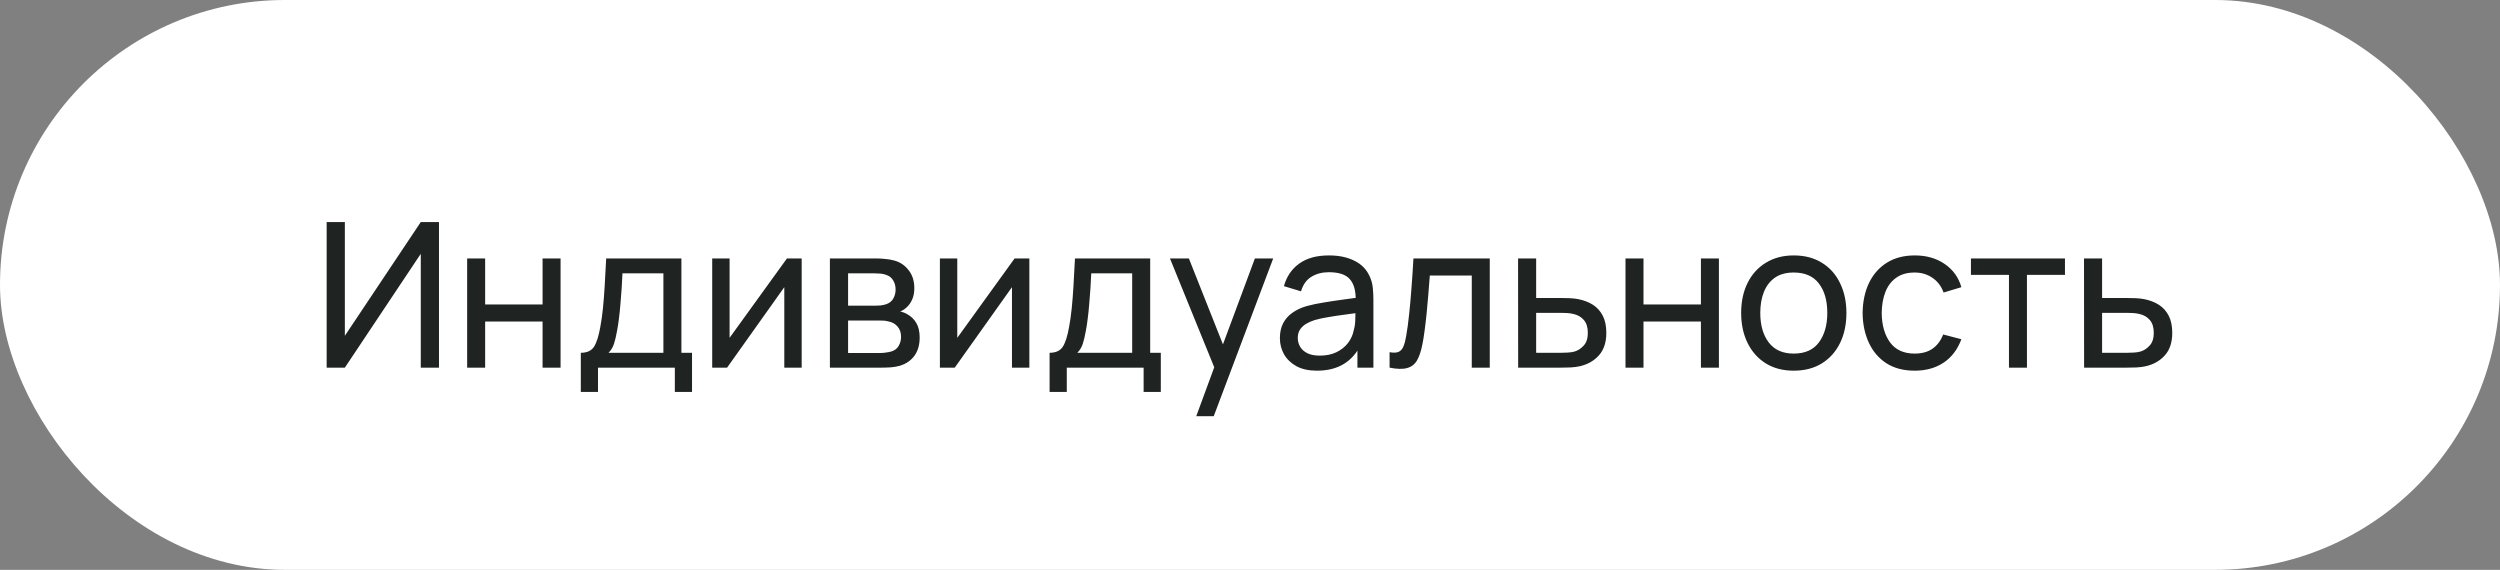 <?xml version="1.0" encoding="UTF-8"?> <svg xmlns="http://www.w3.org/2000/svg" width="136" height="31" viewBox="0 0 136 31" fill="none"><rect x="0" y="0" width="136" height="31" fill="#808080" stroke="none"/> <rect width="136" height="31" rx="15.5" fill="white"></rect> <path d="M23.881 20H22.89V13.807L18.76 20H17.77V12.08H18.76V18.267L22.89 12.08H23.881V20ZM25.413 20V14.06H26.392V16.562H29.516V14.06H30.495V20H29.516V17.492H26.392V20H25.413ZM31.596 21.32V19.192C31.929 19.192 32.168 19.083 32.311 18.867C32.454 18.647 32.569 18.286 32.657 17.784C32.716 17.468 32.764 17.131 32.8 16.771C32.837 16.412 32.868 16.012 32.894 15.572C32.923 15.129 32.95 14.625 32.976 14.06H37.068V19.192H37.646V21.32H36.711V20H32.531V21.32H31.596ZM33.103 19.192H36.089V14.868H33.862C33.851 15.129 33.836 15.402 33.818 15.688C33.799 15.97 33.777 16.253 33.752 16.535C33.73 16.817 33.702 17.085 33.669 17.338C33.64 17.587 33.605 17.811 33.565 18.009C33.517 18.284 33.462 18.517 33.4 18.707C33.337 18.898 33.238 19.059 33.103 19.192ZM43.611 14.06V20H42.666V15.622L39.553 20H38.744V14.06H39.69V18.378L42.809 14.06H43.611ZM45.146 20V14.06H47.676C47.827 14.06 47.988 14.069 48.16 14.088C48.336 14.102 48.496 14.13 48.639 14.17C48.958 14.254 49.22 14.428 49.425 14.693C49.634 14.953 49.739 15.283 49.739 15.682C49.739 15.906 49.704 16.101 49.634 16.265C49.568 16.43 49.473 16.573 49.348 16.695C49.293 16.75 49.233 16.799 49.167 16.843C49.101 16.887 49.035 16.922 48.969 16.948C49.097 16.97 49.227 17.019 49.359 17.096C49.568 17.21 49.731 17.369 49.849 17.575C49.97 17.78 50.03 18.042 50.03 18.361C50.03 18.764 49.933 19.098 49.739 19.362C49.544 19.622 49.277 19.802 48.936 19.901C48.793 19.941 48.635 19.969 48.463 19.983C48.291 19.994 48.124 20 47.962 20H45.146ZM46.136 19.203H47.907C47.984 19.203 48.076 19.195 48.182 19.18C48.292 19.166 48.389 19.148 48.474 19.125C48.664 19.07 48.802 18.968 48.886 18.817C48.974 18.667 49.018 18.504 49.018 18.328C49.018 18.093 48.952 17.903 48.82 17.756C48.692 17.609 48.522 17.518 48.309 17.481C48.232 17.459 48.148 17.446 48.056 17.442C47.968 17.439 47.889 17.437 47.819 17.437H46.136V19.203ZM46.136 16.628H47.61C47.713 16.628 47.821 16.623 47.935 16.612C48.048 16.597 48.148 16.573 48.232 16.541C48.401 16.478 48.523 16.375 48.6 16.233C48.681 16.086 48.721 15.926 48.721 15.754C48.721 15.563 48.677 15.396 48.589 15.254C48.505 15.107 48.375 15.006 48.199 14.951C48.081 14.907 47.95 14.883 47.803 14.88C47.66 14.872 47.568 14.868 47.528 14.868H46.136V16.628ZM55.997 14.06V20H55.051V15.622L51.938 20H51.13V14.06H52.076V18.378L55.194 14.06H55.997ZM57.098 21.32V19.192C57.431 19.192 57.67 19.083 57.813 18.867C57.956 18.647 58.071 18.286 58.159 17.784C58.218 17.468 58.265 17.131 58.302 16.771C58.339 16.412 58.37 16.012 58.396 15.572C58.425 15.129 58.452 14.625 58.478 14.06H62.57V19.192H63.148V21.32H62.213V20H58.033V21.32H57.098ZM58.605 19.192H61.591V14.868H59.364C59.353 15.129 59.338 15.402 59.32 15.688C59.301 15.97 59.279 16.253 59.254 16.535C59.232 16.817 59.204 17.085 59.171 17.338C59.142 17.587 59.107 17.811 59.067 18.009C59.019 18.284 58.964 18.517 58.902 18.707C58.839 18.898 58.74 19.059 58.605 19.192ZM65.076 22.64L66.226 19.516L66.242 20.44L63.646 14.06H64.675L66.71 19.192H66.358L68.266 14.06H69.262L66.028 22.64H65.076ZM71.644 20.165C71.2 20.165 70.828 20.084 70.528 19.923C70.231 19.758 70.005 19.542 69.851 19.274C69.701 19.006 69.626 18.713 69.626 18.394C69.626 18.082 69.684 17.813 69.802 17.585C69.922 17.355 70.091 17.164 70.308 17.014C70.524 16.86 70.782 16.738 71.083 16.651C71.365 16.573 71.681 16.508 72.029 16.453C72.381 16.394 72.737 16.341 73.096 16.293C73.455 16.245 73.791 16.2 74.103 16.155L73.751 16.359C73.761 15.831 73.655 15.441 73.431 15.188C73.212 14.934 72.83 14.808 72.287 14.808C71.928 14.808 71.613 14.89 71.341 15.056C71.074 15.217 70.885 15.481 70.775 15.848L69.846 15.567C69.989 15.046 70.265 14.637 70.676 14.341C71.087 14.043 71.627 13.895 72.299 13.895C72.838 13.895 73.299 13.992 73.684 14.187C74.073 14.377 74.352 14.667 74.52 15.056C74.605 15.239 74.658 15.439 74.68 15.655C74.702 15.868 74.713 16.091 74.713 16.326V20H73.844V18.576L74.047 18.707C73.824 19.188 73.51 19.551 73.107 19.797C72.707 20.042 72.22 20.165 71.644 20.165ZM71.793 19.346C72.144 19.346 72.449 19.283 72.706 19.159C72.966 19.03 73.175 18.863 73.332 18.658C73.49 18.449 73.593 18.222 73.641 17.976C73.695 17.793 73.725 17.589 73.728 17.366C73.736 17.138 73.74 16.964 73.74 16.843L74.081 16.991C73.761 17.035 73.448 17.078 73.14 17.118C72.832 17.158 72.54 17.202 72.266 17.25C71.99 17.294 71.743 17.347 71.523 17.41C71.362 17.461 71.21 17.527 71.067 17.608C70.927 17.688 70.814 17.793 70.725 17.921C70.641 18.046 70.599 18.201 70.599 18.389C70.599 18.55 70.639 18.704 70.72 18.851C70.804 18.997 70.933 19.116 71.105 19.208C71.281 19.3 71.51 19.346 71.793 19.346ZM75.593 20V19.159C75.813 19.199 75.98 19.192 76.094 19.137C76.211 19.078 76.297 18.977 76.352 18.834C76.411 18.687 76.458 18.504 76.495 18.284C76.557 17.936 76.611 17.547 76.654 17.118C76.702 16.689 76.744 16.22 76.781 15.71C76.821 15.197 76.858 14.647 76.891 14.06H81.043V20H80.064V14.989H77.782C77.76 15.327 77.733 15.673 77.7 16.029C77.67 16.385 77.639 16.731 77.606 17.069C77.573 17.402 77.536 17.714 77.496 18.003C77.459 18.29 77.419 18.537 77.375 18.746C77.305 19.105 77.208 19.393 77.084 19.61C76.959 19.822 76.779 19.96 76.544 20.022C76.31 20.088 75.993 20.081 75.593 20ZM82.588 20L82.583 14.06H83.567V16.21H84.849C85.021 16.21 85.197 16.214 85.377 16.221C85.556 16.229 85.712 16.245 85.844 16.271C86.152 16.33 86.422 16.432 86.653 16.579C86.884 16.726 87.064 16.925 87.192 17.178C87.32 17.428 87.384 17.738 87.384 18.108C87.384 18.621 87.251 19.028 86.983 19.329C86.719 19.626 86.372 19.824 85.943 19.923C85.797 19.956 85.628 19.978 85.437 19.989C85.25 19.996 85.073 20 84.904 20H82.588ZM83.567 19.192H84.92C85.03 19.192 85.153 19.188 85.289 19.18C85.424 19.173 85.546 19.155 85.652 19.125C85.839 19.07 86.006 18.962 86.152 18.801C86.303 18.64 86.378 18.409 86.378 18.108C86.378 17.804 86.305 17.569 86.158 17.404C86.015 17.239 85.826 17.131 85.591 17.079C85.485 17.054 85.373 17.037 85.256 17.03C85.138 17.023 85.027 17.019 84.92 17.019H83.567V19.192ZM88.427 20V14.06H89.406V16.562H92.53V14.06H93.509V20H92.53V17.492H89.406V20H88.427ZM97.579 20.165C96.989 20.165 96.479 20.031 96.05 19.764C95.625 19.496 95.297 19.125 95.066 18.652C94.835 18.18 94.719 17.637 94.719 17.024C94.719 16.401 94.837 15.855 95.071 15.386C95.306 14.916 95.638 14.551 96.067 14.291C96.496 14.027 97 13.895 97.579 13.895C98.173 13.895 98.685 14.029 99.114 14.296C99.543 14.56 99.871 14.929 100.098 15.402C100.329 15.871 100.445 16.412 100.445 17.024C100.445 17.644 100.329 18.191 100.098 18.663C99.867 19.133 99.537 19.501 99.108 19.769C98.679 20.033 98.17 20.165 97.579 20.165ZM97.579 19.235C98.195 19.235 98.654 19.03 98.954 18.619C99.255 18.209 99.405 17.677 99.405 17.024C99.405 16.354 99.253 15.82 98.949 15.424C98.644 15.024 98.188 14.825 97.579 14.825C97.165 14.825 96.824 14.918 96.556 15.105C96.289 15.292 96.089 15.55 95.957 15.88C95.825 16.21 95.759 16.592 95.759 17.024C95.759 17.692 95.913 18.227 96.221 18.631C96.529 19.034 96.982 19.235 97.579 19.235ZM104.158 20.165C103.557 20.165 103.045 20.031 102.624 19.764C102.206 19.492 101.887 19.12 101.667 18.647C101.447 18.174 101.333 17.635 101.326 17.03C101.333 16.41 101.449 15.866 101.672 15.396C101.9 14.924 102.224 14.555 102.646 14.291C103.067 14.027 103.575 13.895 104.169 13.895C104.796 13.895 105.335 14.049 105.786 14.357C106.241 14.665 106.545 15.087 106.699 15.622L105.731 15.914C105.607 15.569 105.403 15.301 105.121 15.111C104.842 14.92 104.521 14.825 104.158 14.825C103.751 14.825 103.416 14.92 103.152 15.111C102.888 15.297 102.692 15.558 102.563 15.892C102.435 16.221 102.369 16.601 102.365 17.03C102.373 17.69 102.525 18.224 102.822 18.631C103.122 19.034 103.568 19.235 104.158 19.235C104.547 19.235 104.87 19.148 105.126 18.971C105.383 18.792 105.577 18.533 105.709 18.196L106.699 18.454C106.494 19.008 106.173 19.432 105.737 19.725C105.3 20.018 104.774 20.165 104.158 20.165ZM109.287 20V14.951H107.219V14.06H112.334V14.951H110.266V20H109.287ZM113.375 20L113.37 14.06H114.354V16.21H115.636C115.808 16.21 115.984 16.214 116.164 16.221C116.344 16.229 116.499 16.245 116.631 16.271C116.939 16.33 117.209 16.432 117.44 16.579C117.671 16.726 117.851 16.925 117.979 17.178C118.107 17.428 118.171 17.738 118.171 18.108C118.171 18.621 118.038 19.028 117.77 19.329C117.506 19.626 117.159 19.824 116.73 19.923C116.584 19.956 116.415 19.978 116.224 19.989C116.037 19.996 115.86 20 115.691 20H113.375ZM114.354 19.192H115.707C115.817 19.192 115.94 19.188 116.076 19.18C116.212 19.173 116.333 19.155 116.439 19.125C116.626 19.07 116.793 18.962 116.939 18.801C117.09 18.64 117.165 18.409 117.165 18.108C117.165 17.804 117.092 17.569 116.945 17.404C116.802 17.239 116.613 17.131 116.378 17.079C116.272 17.054 116.16 17.037 116.043 17.03C115.926 17.023 115.814 17.019 115.707 17.019H114.354V19.192Z" fill="#1F2321"></path> </svg> 